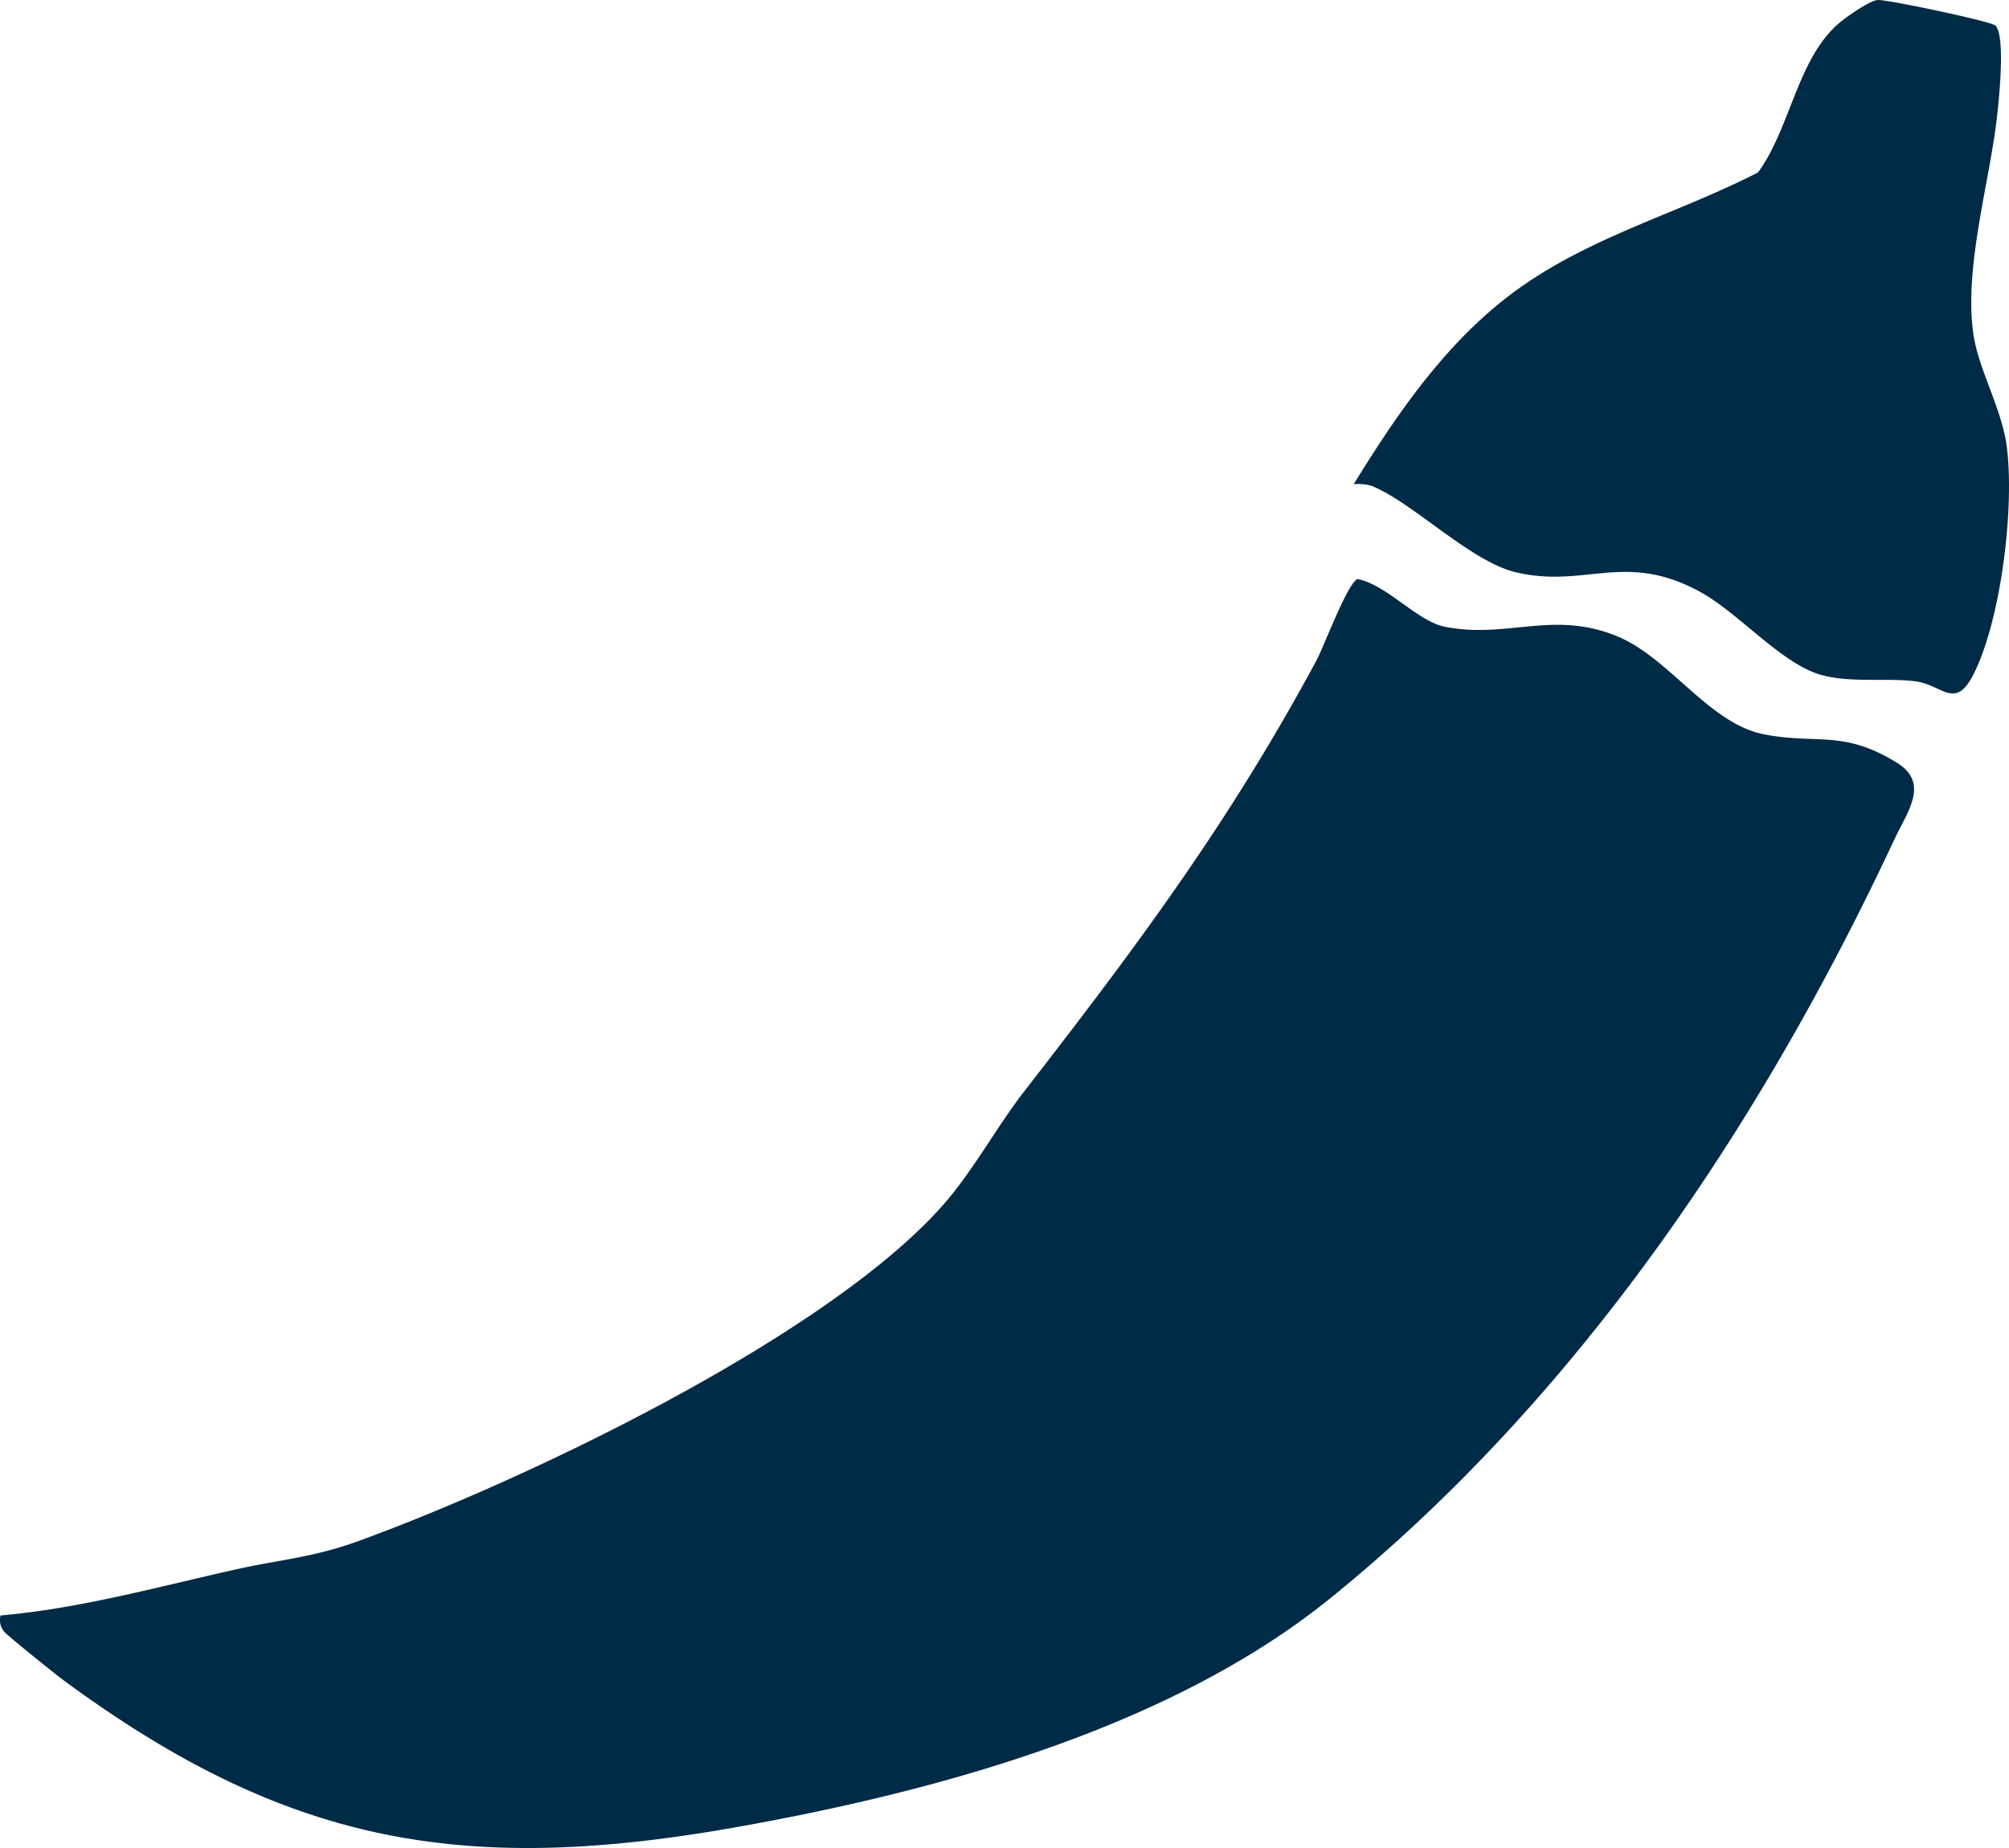 <svg width="50" height="46" viewBox="0 0 50 46" fill="none" xmlns="http://www.w3.org/2000/svg"><path d="M.013 40.212a.45.45 0 00.087.398c.053.08 1.283 1.068 1.467 1.204 5.539 4.086 9.93 4.87 16.686 3.68 5.011-.884 10.838-2.464 14.845-5.702 6.137-4.966 10.707-11.753 14.046-18.89.332-.708.886-1.408.066-1.916-1.327-.823-1.986-.455-3.292-.704-1.396-.267-2.365-1.921-3.697-2.455-1.588-.639-2.719.083-4.268-.228-.677-.135-1.432-1.037-2.16-1.185-.232.043-.843 1.675-1.022 2.012-2.17 4.039-4.496 7.154-7.276 10.734-.69.888-1.297 2.021-2.052 2.866-2.911 3.268-10.401 6.839-14.552 8.344-1.118.403-1.899.446-2.981.687-1.956.433-3.894.98-5.897 1.155zM49.658.635C49.55.53 46.978-.013 46.734 0c-.205.013-.786.425-.96.573-1.044.889-1.214 2.621-2.021 3.72-2.091 1.072-4.348 1.636-6.246 3.106-1.598 1.239-2.768 2.95-3.815 4.652.179-.01.358 0 .528.078 1.021.456 2.41 1.86 3.514 2.118 1.728.403 2.693-.53 4.556.473 1 .538 2.074 1.846 3.095 2.096.733.18 1.558.057 2.265.14.707.083 1.013.761 1.489-.215.672-1.378 1.004-4.135.803-5.644-.105-.788-.55-1.645-.746-2.385-.441-1.667.323-4.104.51-5.846.048-.429.21-1.986-.048-2.236v.005z" fill="#002B46"/></svg>